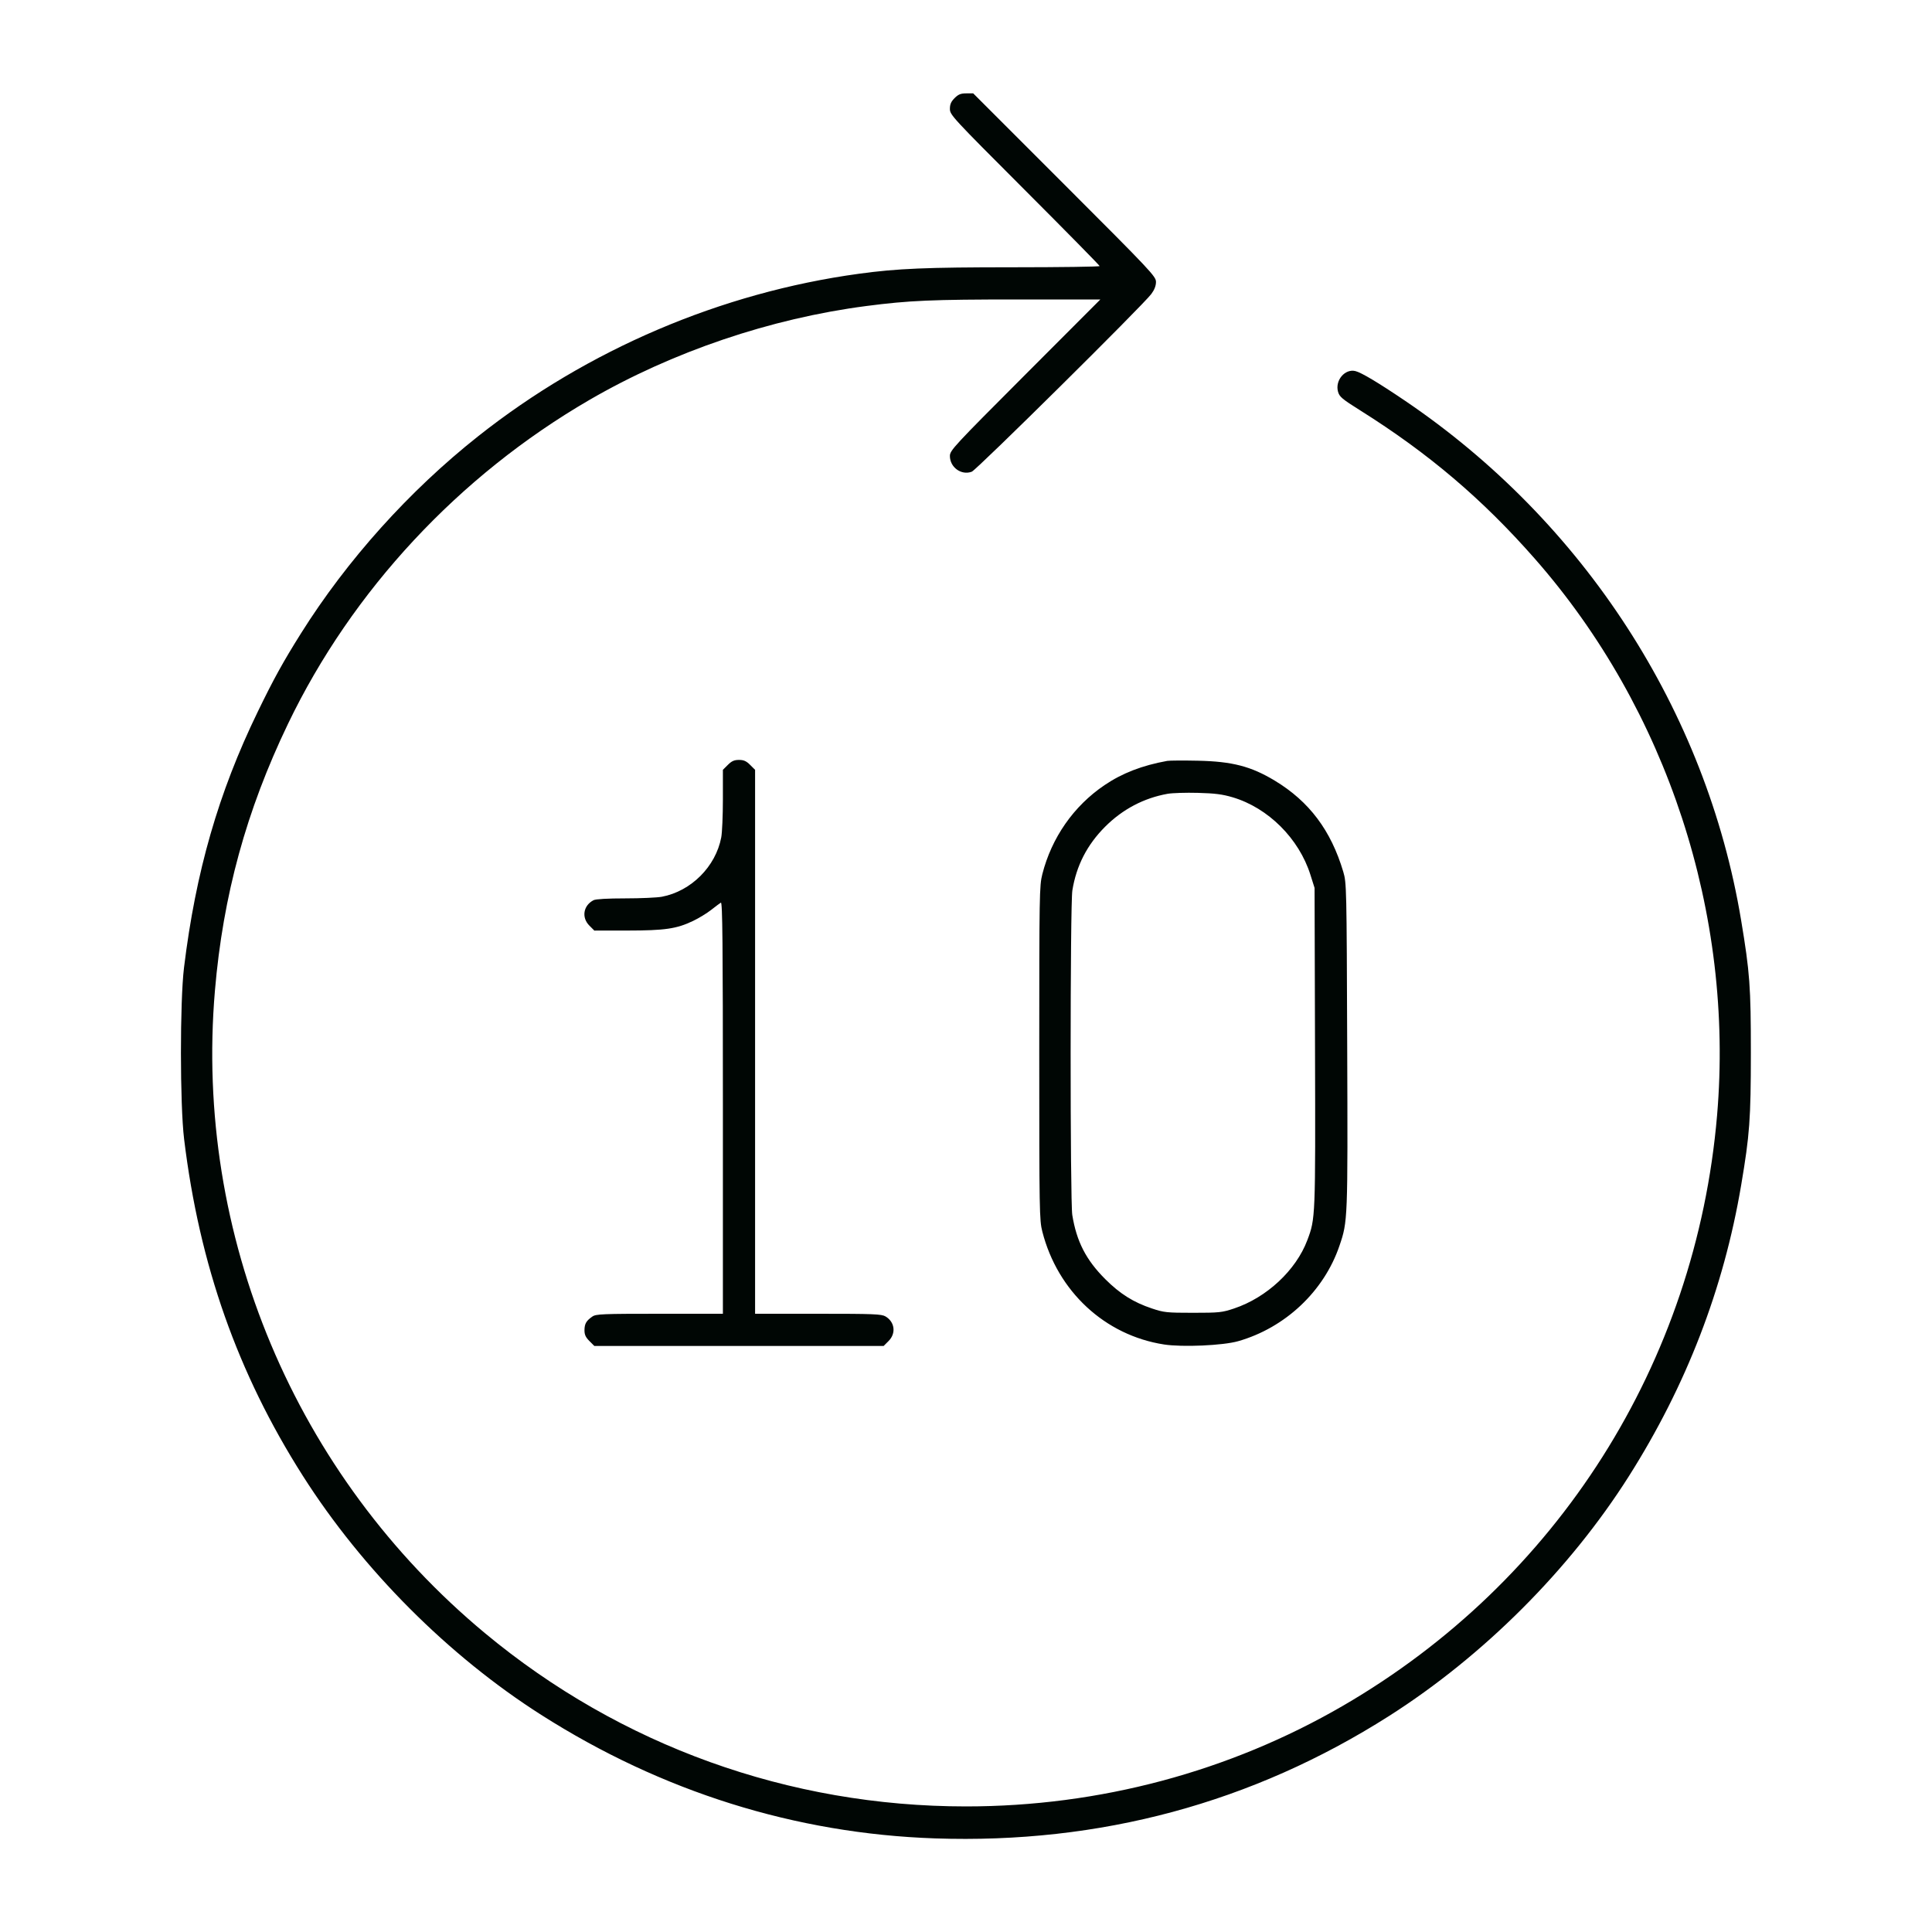 <svg width="120" height="120" viewBox="0 0 120 120" fill="none" xmlns="http://www.w3.org/2000/svg">
<path fill-rule="evenodd" clip-rule="evenodd" d="M59.292 6.092C59.072 6.313 59 6.478 59 6.765C59 7.133 59.148 7.293 63.65 11.799C66.207 14.359 68.3 16.486 68.3 16.526C68.3 16.567 65.859 16.6 62.875 16.601C57.538 16.601 55.73 16.677 53.35 17.003C44.788 18.174 36.502 21.71 29.7 27.095C25.414 30.488 21.557 34.78 18.688 39.35C17.579 41.117 16.996 42.173 16.005 44.217C13.569 49.235 12.155 54.145 11.429 60.1C11.172 62.21 11.175 68.611 11.435 70.75C12.381 78.552 14.761 85.303 18.811 91.668C22.52 97.498 27.843 102.836 33.611 106.511C41.102 111.285 49.402 113.889 58.075 114.186C68.318 114.536 77.788 111.984 86.268 106.589C92.129 102.86 97.485 97.507 101.166 91.7C104.737 86.066 107.061 80.045 108.148 73.606C108.676 70.485 108.747 69.509 108.749 65.4C108.75 61.287 108.686 60.411 108.143 57.15C105.979 44.144 98.382 32.41 87.25 24.878C85.608 23.767 84.554 23.138 84.186 23.048C83.533 22.89 82.913 23.627 83.107 24.33C83.195 24.646 83.353 24.78 84.498 25.499C88.737 28.161 92.077 30.999 95.328 34.7C103.554 44.065 107.715 56.773 106.651 69.275C105.341 84.65 96.74 98.219 83.4 105.956C76.347 110.046 68.276 112.2 60 112.2C49.002 112.2 38.531 108.428 30.12 101.437C18.33 91.637 12.056 76.706 13.35 61.525C13.852 55.624 15.3 50.34 17.893 44.949C21.871 36.677 28.501 29.552 36.6 24.846C41.758 21.849 47.856 19.78 53.818 19.006C56.464 18.662 57.895 18.6 63.193 18.6H68.345L63.673 23.279C59.228 27.731 59 27.977 59 28.322C59 29.028 59.712 29.541 60.358 29.299C60.661 29.185 70.988 18.964 71.51 18.26C71.704 18 71.8 17.75 71.8 17.511C71.8 17.17 71.517 16.869 66.124 11.476L60.448 5.8H60.016C59.672 5.8 59.525 5.86 59.292 6.092ZM45.208 47.508L44.9 47.815V49.644C44.9 50.65 44.854 51.715 44.798 52.011C44.454 53.826 42.926 55.354 41.111 55.698C40.815 55.754 39.788 55.8 38.83 55.8C37.743 55.8 37.005 55.842 36.868 55.912C36.229 56.239 36.105 56.99 36.608 57.492L36.915 57.8L38.983 57.798C41.304 57.796 42.02 57.691 43.043 57.203C43.398 57.034 43.904 56.726 44.169 56.518C44.433 56.309 44.706 56.105 44.775 56.064C44.875 56.004 44.9 58.576 44.9 68.794V81.6H40.972C37.435 81.6 37.02 81.617 36.797 81.77C36.414 82.034 36.307 82.219 36.303 82.617C36.301 82.897 36.374 83.058 36.608 83.292L36.915 83.6H45.9H54.885L55.192 83.292C55.668 82.817 55.579 82.108 55.001 81.766C54.751 81.619 54.278 81.6 50.81 81.6H46.9V64.708V47.815L46.592 47.508C46.355 47.271 46.196 47.2 45.9 47.2C45.604 47.2 45.445 47.271 45.208 47.508ZM72.5 47.26C70.938 47.544 69.7 48.023 68.6 48.769C66.687 50.064 65.318 52.028 64.74 54.3C64.559 55.014 64.55 55.552 64.55 65.4C64.55 75.267 64.559 75.785 64.741 76.498C65.692 80.215 68.629 82.939 72.3 83.508C73.437 83.684 75.96 83.573 76.9 83.305C79.826 82.472 82.235 80.204 83.196 77.377C83.714 75.855 83.716 75.814 83.677 64.95C83.642 55.069 83.637 54.835 83.434 54.15C82.671 51.581 81.319 49.78 79.183 48.49C77.705 47.597 76.536 47.294 74.4 47.249C73.493 47.23 72.638 47.236 72.5 47.26ZM72.524 49.304C71.044 49.569 69.729 50.262 68.645 51.345C67.524 52.466 66.856 53.763 66.606 55.306C66.466 56.166 66.463 74.611 66.602 75.468C66.869 77.115 67.456 78.256 68.65 79.45C69.562 80.362 70.399 80.888 71.55 81.272C72.295 81.521 72.469 81.54 74.1 81.54C75.731 81.54 75.905 81.521 76.65 81.272C78.676 80.596 80.498 78.898 81.2 77.03C81.707 75.683 81.708 75.662 81.678 65.044L81.65 55.15L81.393 54.337C80.683 52.084 78.769 50.176 76.563 49.522C75.925 49.333 75.46 49.274 74.4 49.246C73.657 49.226 72.813 49.253 72.524 49.304Z" fill="#000604"/>
</svg>
